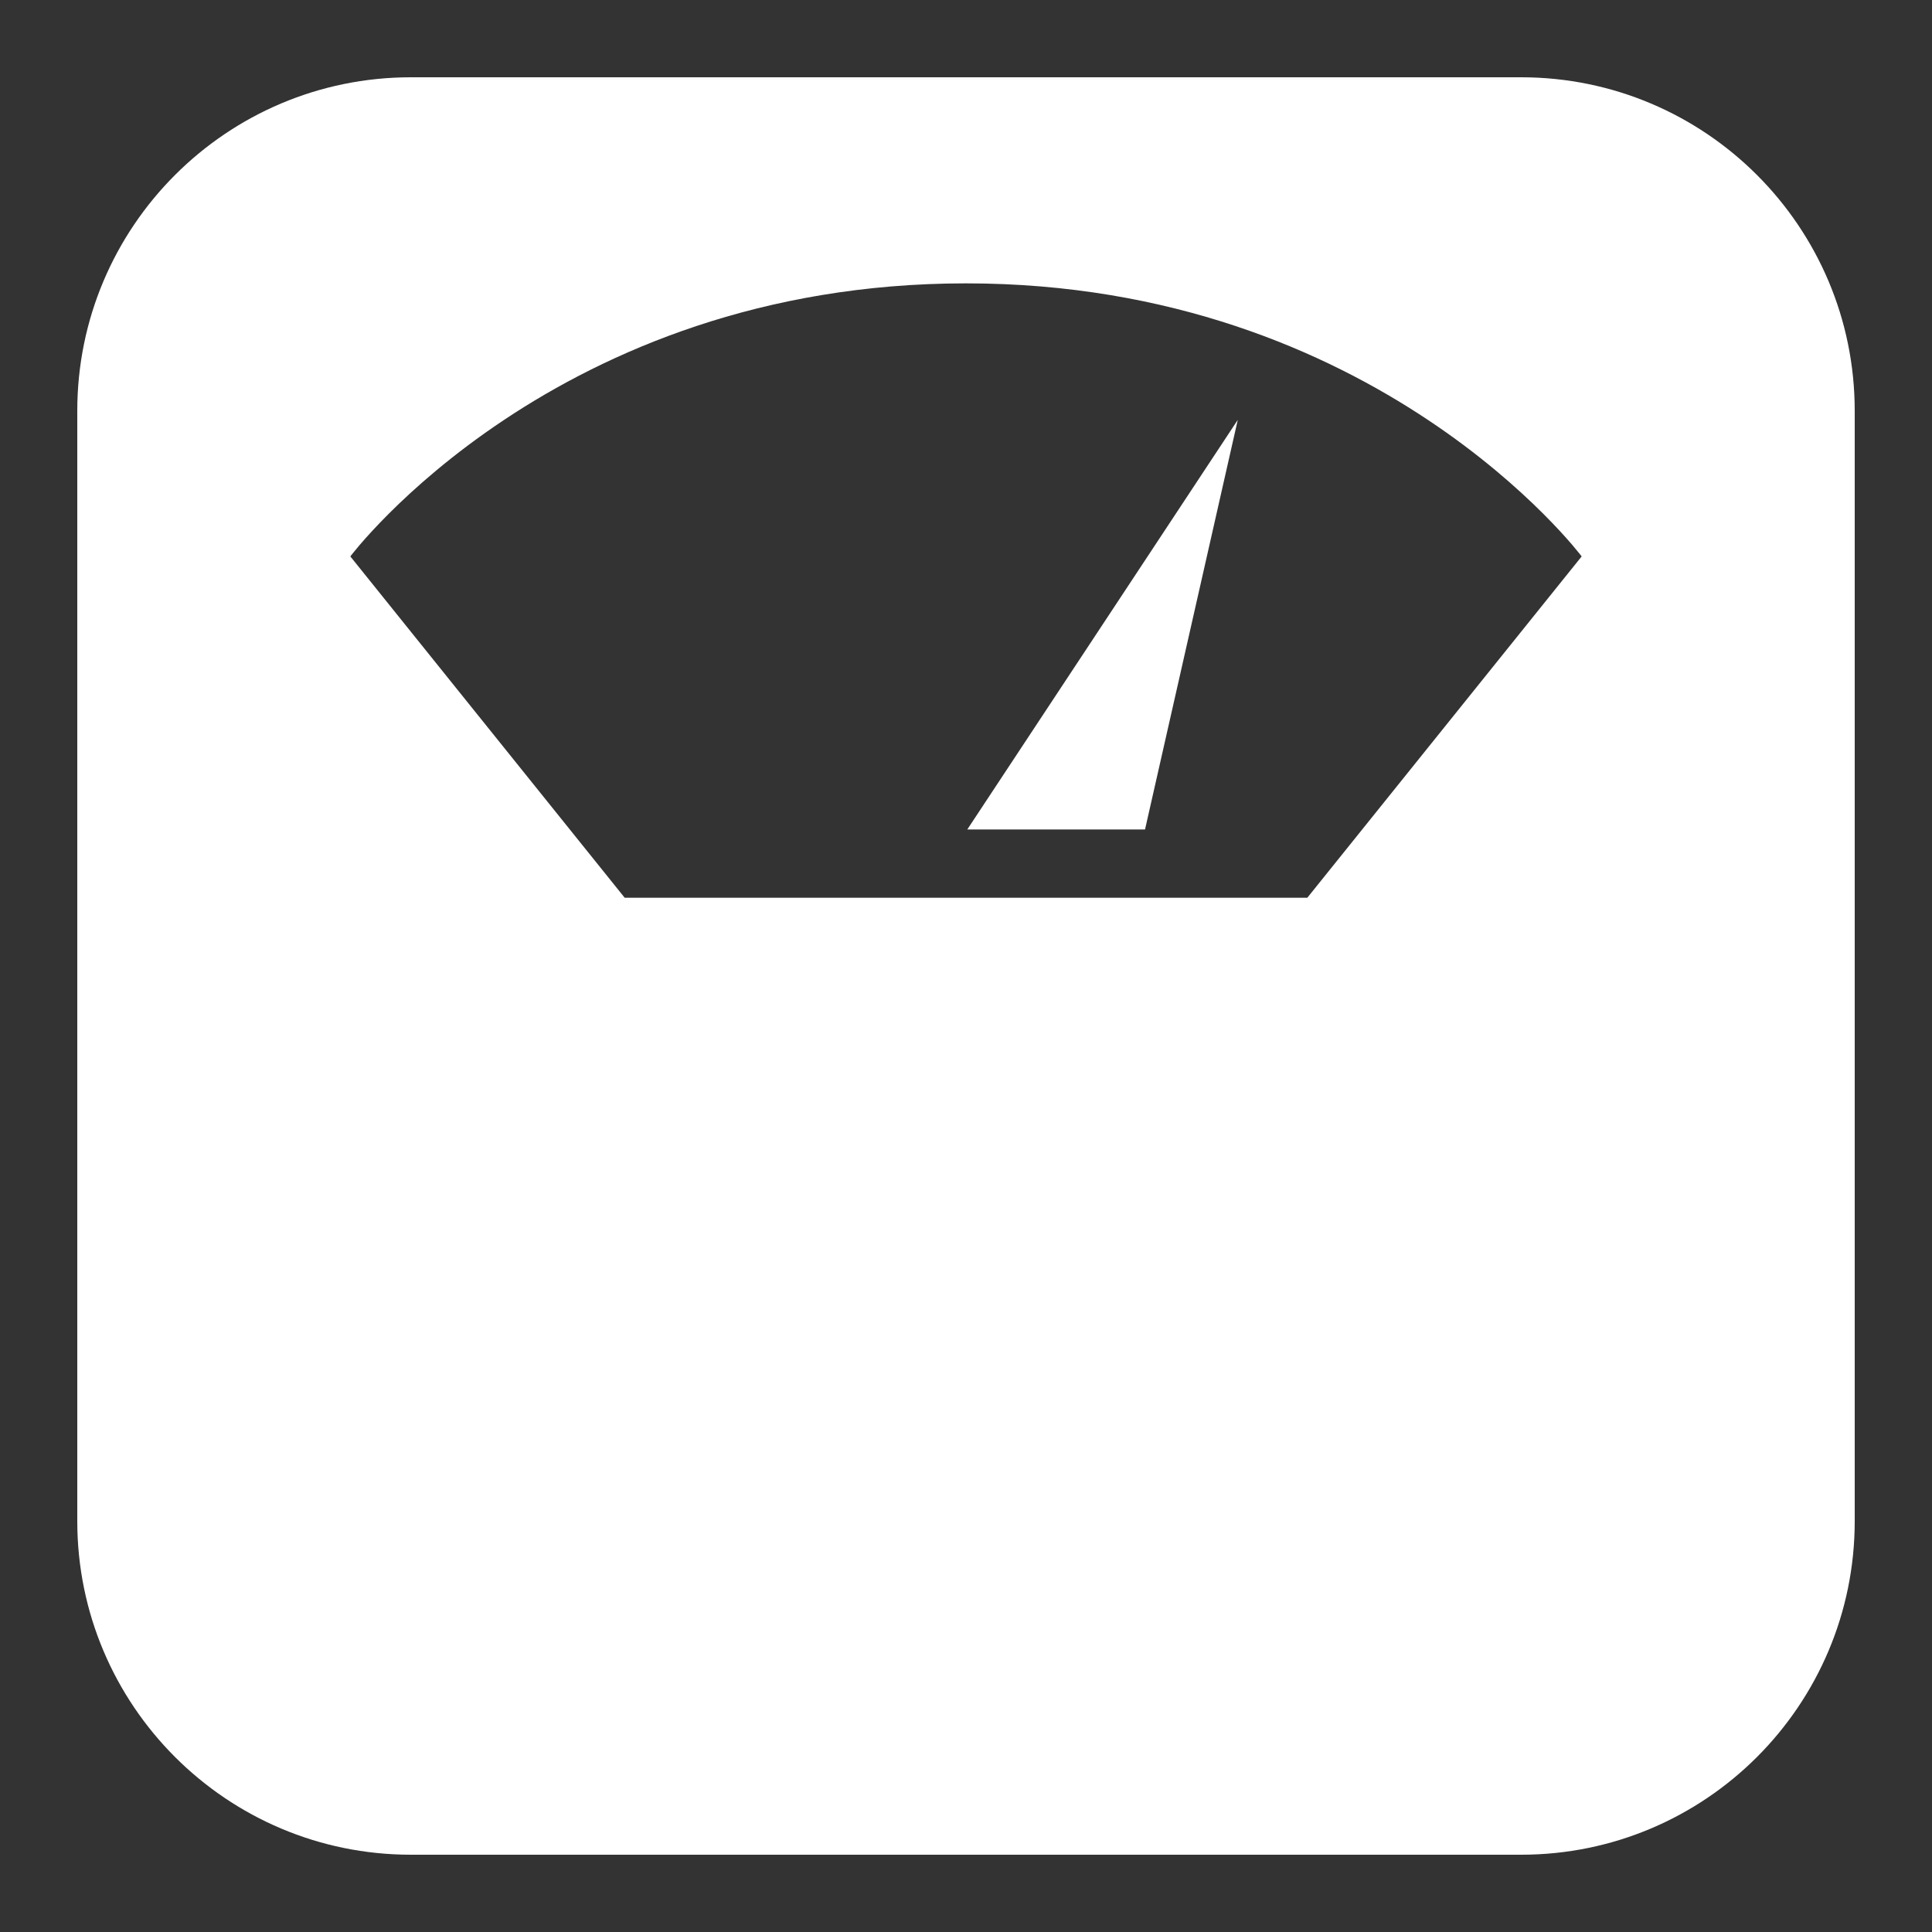 <?xml version="1.0" encoding="utf-8"?>
<!-- Generator: Adobe Illustrator 24.0.0, SVG Export Plug-In . SVG Version: 6.00 Build 0)  -->
<svg version="1.1" xmlns="http://www.w3.org/2000/svg" xmlns:xlink="http://www.w3.org/1999/xlink" x="0px" y="0px"
	 viewBox="0 0 150 150" style="enable-background:new 0 0 150 150;" xml:space="preserve">
<rect x="0" y="0" width="150" height="150" fill="#333333" stroke="none"/>
<style type="text/css">
	.st0{fill:#FFFFFF;}
</style>
<g id="Camada_1">
</g>
<g id="Capa_1">
	<g>
		<path class="st0" d="M118.1,6H31.9C17.6,6,6,17.6,6,31.9v86.2C6,132.4,17.6,144,31.9,144h86.2c14.3,0,25.9-11.6,25.9-25.9V31.9
			C144,17.6,132.4,6,118.1,6z M101.5,69.7H48.5L27.2,43.2c0,0,15.9-21.2,47.8-21.2s47.8,21.2,47.8,21.2L101.5,69.7z"/>
		<polygon class="st0" points="88.9,64.4 96.1,32.6 75.1,64.4 		"/>
	</g>
</g>
</svg>
